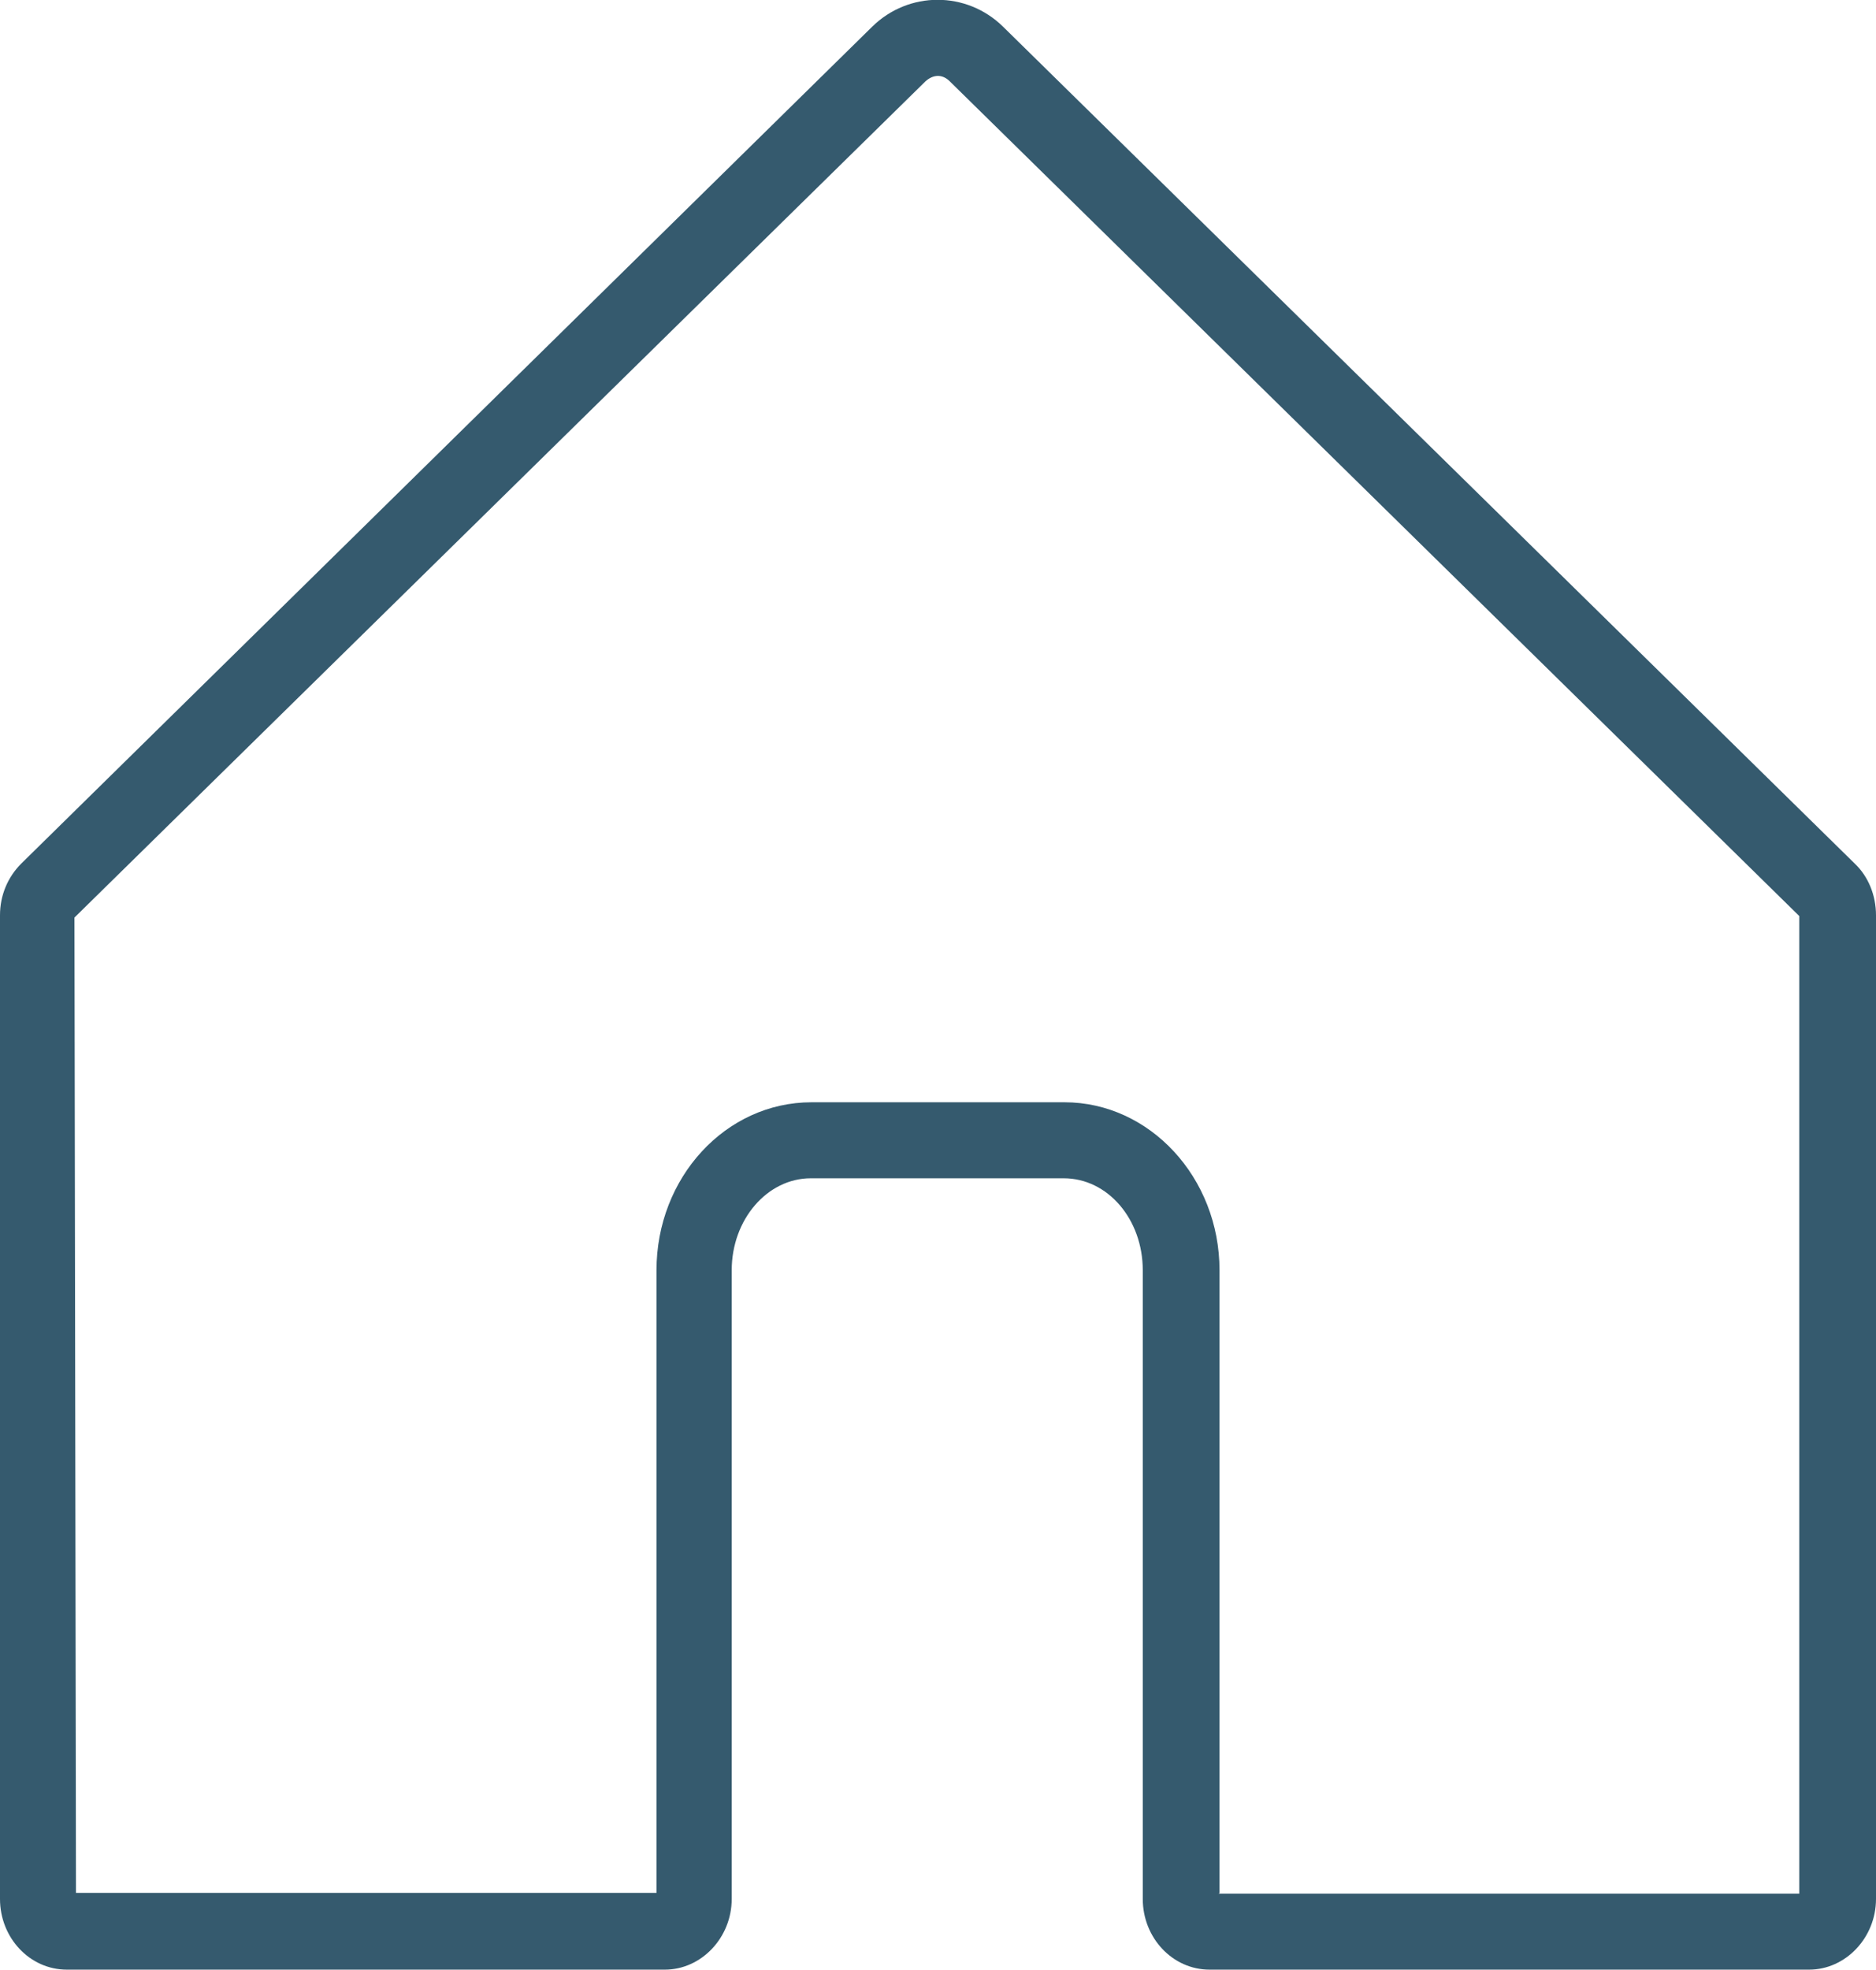 <?xml version="1.0" encoding="UTF-8"?><svg xmlns="http://www.w3.org/2000/svg" viewBox="0 0 24.69 25.91"><defs><style>.d{fill:#355a6e;}</style></defs><g id="a"/><g id="b"><g id="c"><path class="d" d="M23.8,25.91h-7.88c-.49,0-.88-.42-.88-.93v-8.27c0-.67-.46-1.21-1.04-1.21h-3.33c-.57,0-1.04,.54-1.04,1.21v8.27c0,.51-.4,.93-.88,.93H.88c-.49,0-.88-.42-.88-.93V12.04c0-.26,.1-.5,.28-.68L11.48,.35c.48-.47,1.24-.47,1.72,0l11.21,11.01c.18,.17,.28,.42,.28,.68v12.94c0,.51-.4,.93-.88,.93Zm-7.76-1h7.64V12.05L12.5,1.07c-.1-.1-.22-.09-.32,0L.98,12.07l.02,12.83h7.64v-8.19c0-1.22,.91-2.21,2.04-2.21h3.33c1.12,0,2.04,.99,2.04,2.21v8.19Z"/></g></g></svg>